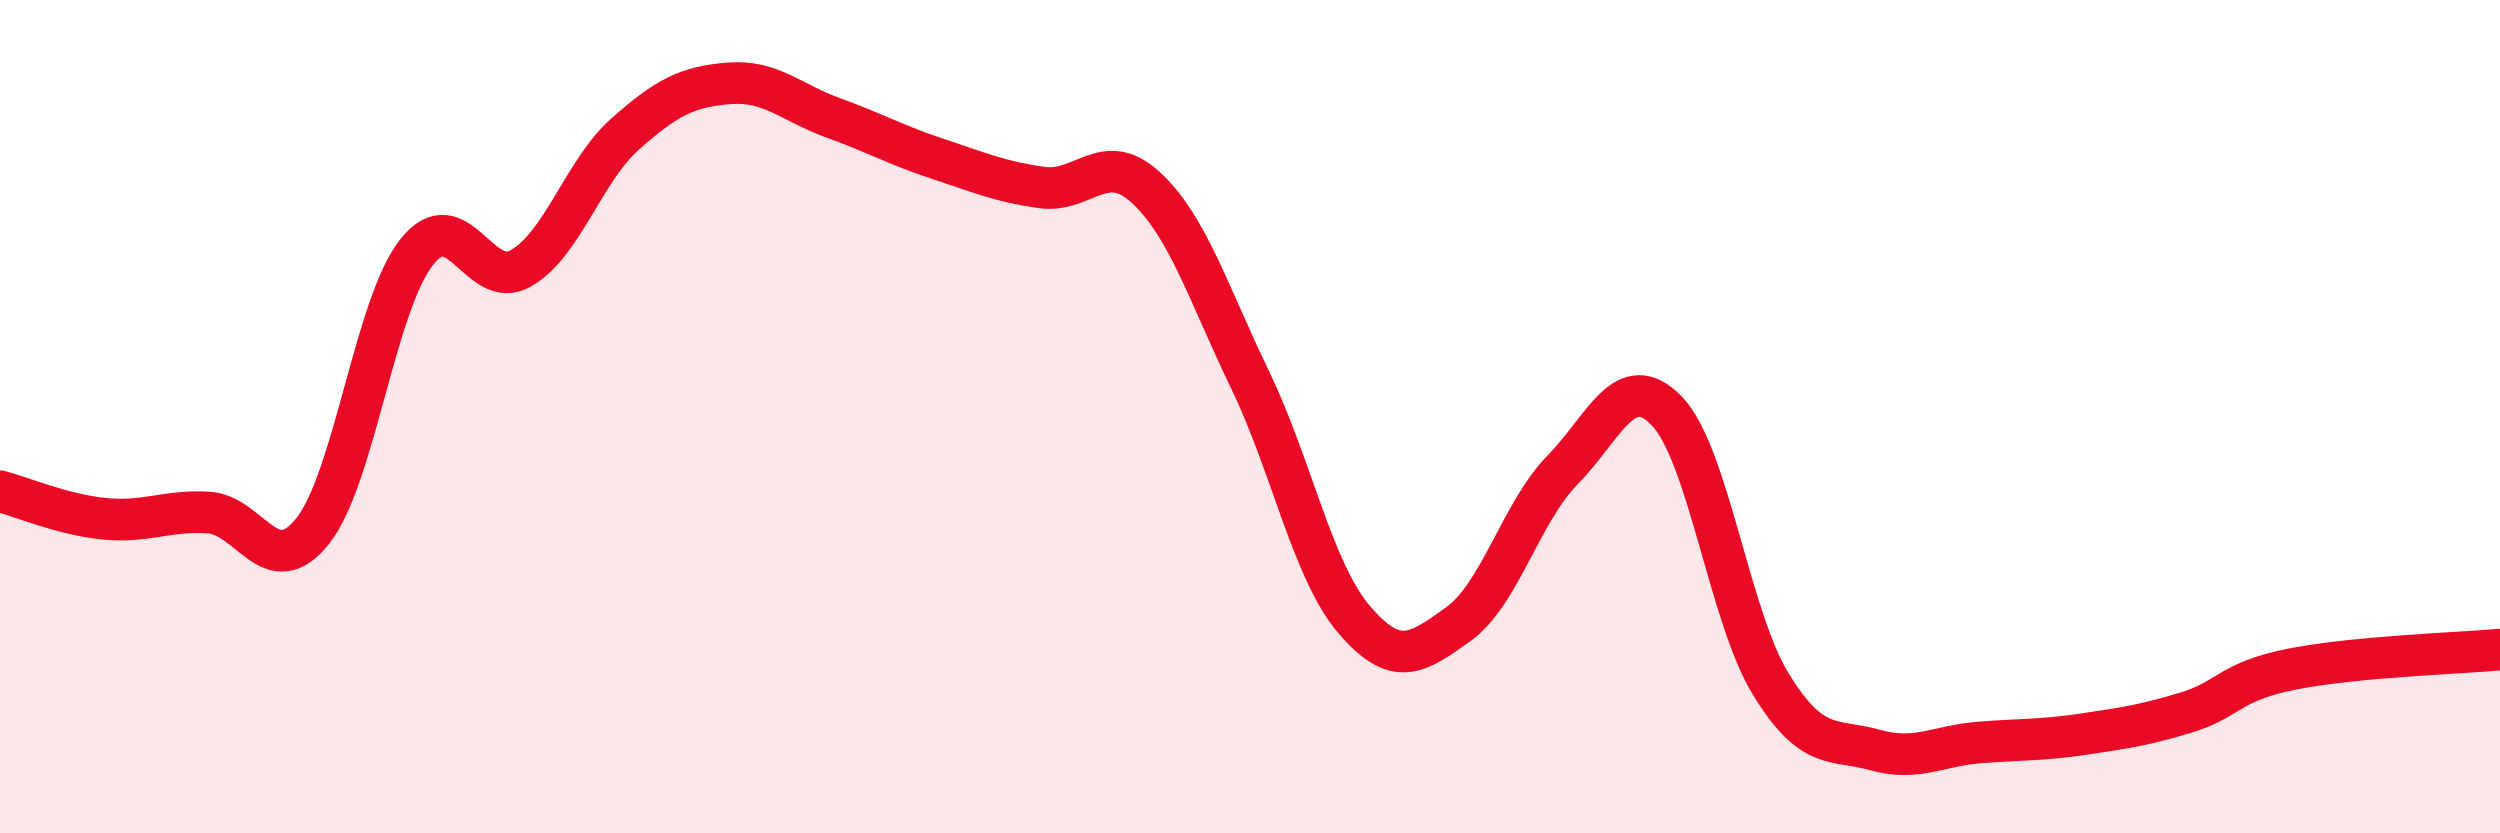 
    <svg width="60" height="20" viewBox="0 0 60 20" xmlns="http://www.w3.org/2000/svg">
      <path
        d="M 0,11.79 C 0.5,11.92 1.5,12.35 2.5,12.45 C 3.5,12.55 4,12.24 5,12.3 C 6,12.36 6.5,14 7.5,12.75 C 8.5,11.5 9,7.31 10,6.05 C 11,4.79 11.5,7.01 12.5,6.44 C 13.5,5.87 14,4.11 15,3.22 C 16,2.33 16.5,2.08 17.5,2 C 18.5,1.92 19,2.47 20,2.83 C 21,3.19 21.5,3.48 22.5,3.81 C 23.5,4.14 24,4.36 25,4.5 C 26,4.64 26.5,3.58 27.5,4.5 C 28.5,5.42 29,7.04 30,9.11 C 31,11.18 31.5,13.7 32.5,14.87 C 33.5,16.04 34,15.7 35,14.98 C 36,14.26 36.5,12.3 37.5,11.28 C 38.5,10.26 39,8.83 40,9.86 C 41,10.89 41.5,14.79 42.5,16.42 C 43.5,18.05 44,17.72 45,18 C 46,18.28 46.5,17.9 47.5,17.82 C 48.5,17.74 49,17.77 50,17.62 C 51,17.47 51.5,17.4 52.5,17.09 C 53.5,16.78 53.5,16.36 55,16.06 C 56.5,15.76 59,15.68 60,15.59L60 20L0 20Z"
        fill="#EB0A25"
        opacity="0.1"
        stroke-linecap="round"
        stroke-linejoin="round"
      />
      <path
        d="M 0,11.79 C 0.5,11.92 1.5,12.35 2.5,12.45 C 3.5,12.55 4,12.24 5,12.3 C 6,12.36 6.5,14 7.5,12.75 C 8.5,11.5 9,7.31 10,6.05 C 11,4.79 11.5,7.01 12.5,6.44 C 13.5,5.87 14,4.11 15,3.22 C 16,2.33 16.5,2.08 17.5,2 C 18.5,1.92 19,2.47 20,2.83 C 21,3.19 21.5,3.48 22.5,3.81 C 23.5,4.14 24,4.36 25,4.5 C 26,4.64 26.5,3.58 27.5,4.5 C 28.5,5.42 29,7.04 30,9.11 C 31,11.18 31.5,13.7 32.5,14.87 C 33.5,16.04 34,15.7 35,14.98 C 36,14.26 36.5,12.3 37.5,11.28 C 38.5,10.26 39,8.83 40,9.86 C 41,10.89 41.5,14.79 42.5,16.42 C 43.5,18.05 44,17.72 45,18 C 46,18.28 46.5,17.9 47.5,17.82 C 48.5,17.74 49,17.77 50,17.62 C 51,17.47 51.5,17.4 52.5,17.09 C 53.5,16.78 53.5,16.36 55,16.06 C 56.5,15.76 59,15.68 60,15.59"
        stroke="#EB0A25"
        stroke-width="1"
        fill="none"
        stroke-linecap="round"
        stroke-linejoin="round"
      />
    </svg>
  